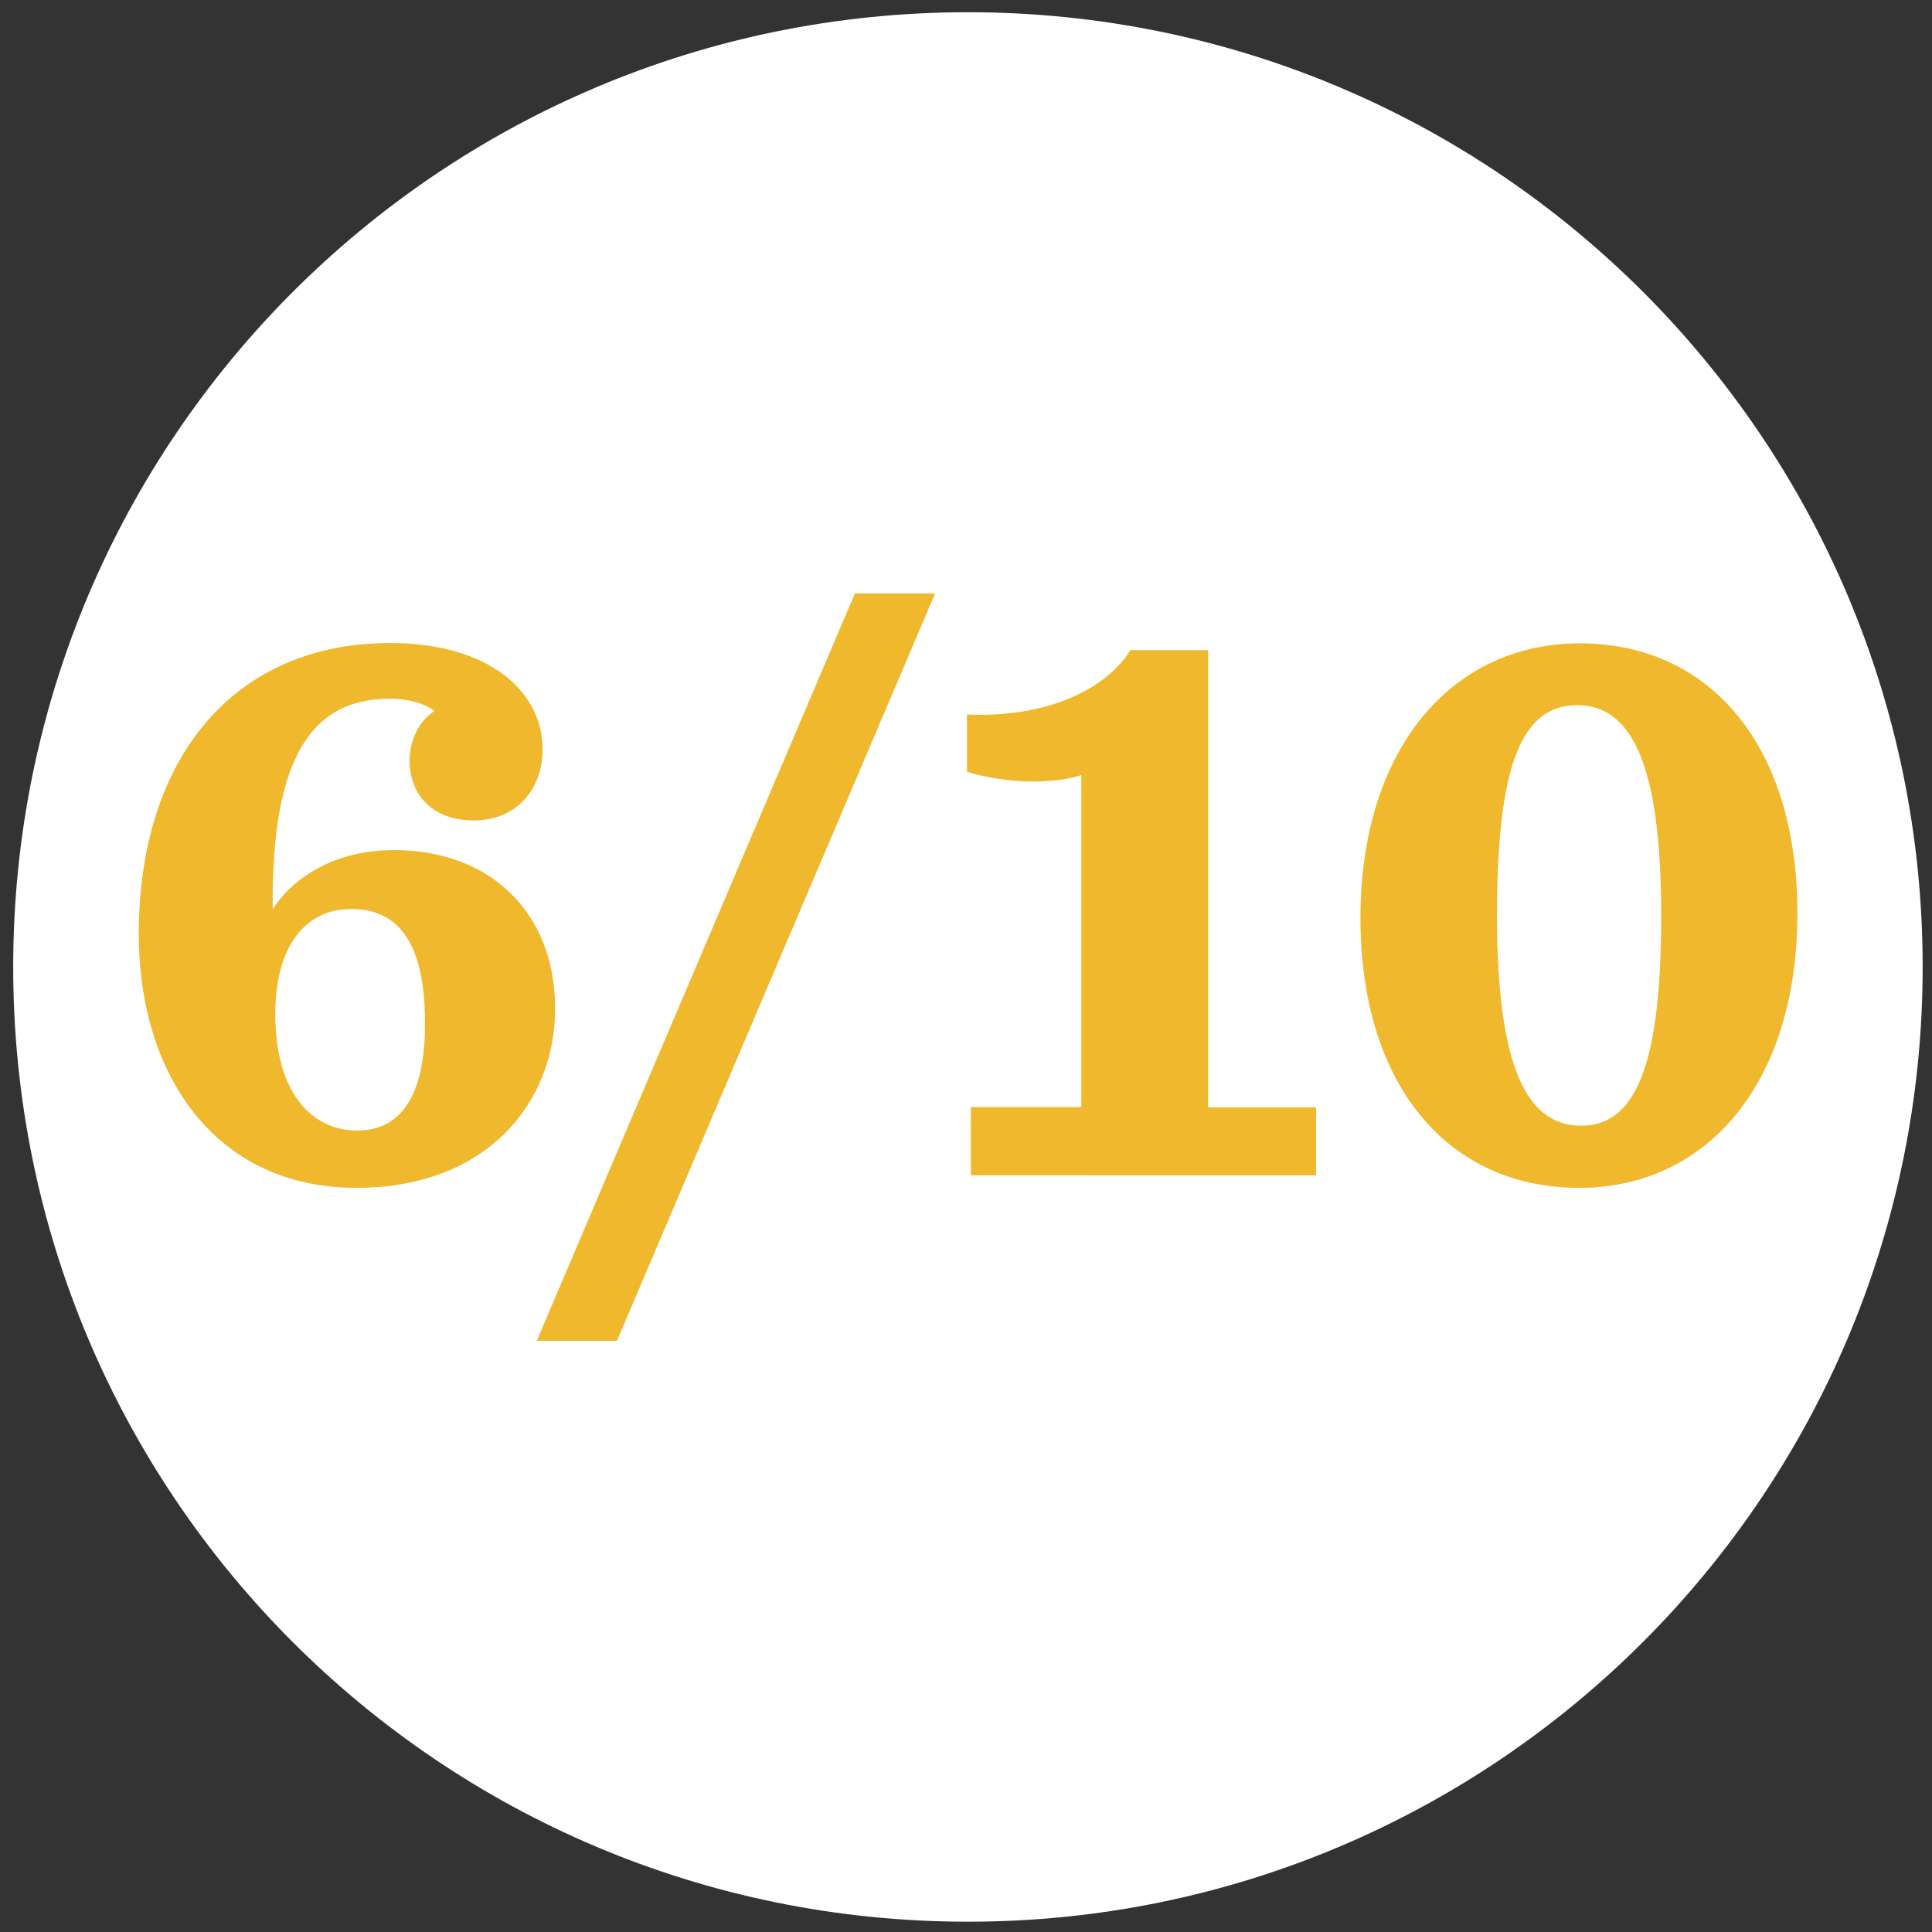 <?xml version="1.0" encoding="utf-8"?>
<!-- Generator: Adobe Illustrator 22.1.0, SVG Export Plug-In . SVG Version: 6.00 Build 0)  -->
<svg version="1.1" id="Layer_1" xmlns="http://www.w3.org/2000/svg" xmlns:xlink="http://www.w3.org/1999/xlink" x="0px" y="0px"
	 viewBox="0 0 600 600" style="enable-background:new 0 0 600 600;" xml:space="preserve">
<rect x="0" y="0" width="600" height="600" fill="#333333" stroke="none"/>
<style type="text/css">
	.st0{fill:#FFFFFF;}
	.st1{fill:#F0B82D;}
</style>
<path class="st0" d="M4.1,300.3C4.1,136.6,136.8,3.8,300.6,3.8c163.8,0,296.5,132.8,296.5,296.5S464.3,596.8,300.6,596.8
	C136.8,596.8,4.1,464.1,4.1,300.3"/>
<g>
	<g>
		<path class="st1" d="M122.3,264c29.7,0,50.1,19.1,50.1,49.3c0,29-21.1,55.6-61.7,55.6c-44,0-67.6-35.3-67.6-78.8
			c0-54.8,29.7-90.4,78-90.4c31,0,47.4,15.2,47.4,33c0,12.7-8.4,22.1-21.3,22.1c-13.5,0-20-8.6-20-18.5c0-6.6,3-12.4,7.7-15.5
			c-2.5-2-7.4-3.8-13.9-3.8c-23.9,0-36.8,17.8-36.3,65.3C92.1,271.1,105.7,264,122.3,264z M110.9,351.1c13.5,0,21.1-10.6,21.1-33.3
			c0-25.2-8.4-35.5-22.9-35.5c-14.2,0-23.6,11.4-23.6,32.7C85.5,339.7,97.1,351.1,110.9,351.1z"/>
		<path class="st1" d="M265.5,184.3h24.9l-98.8,232.1h-24.9L265.5,184.3z"/>
		<path class="st1" d="M301.5,343.8h34.3V240.7c-3.6,1.3-9.1,2-15.2,2c-6.9,0-15-1.3-20.3-3v-17.8c22.6,1,42.1-6.4,50.8-20h24.1v142
			h33.5v21.1H301.5V343.8z"/>
		<path class="st1" d="M422.5,285.1c0-52.3,28.2-85.3,68.1-85.3c40.7,0,67.6,32,67.6,83.8c0,52.6-27.9,85.3-67.8,85.3
			C449.6,368.9,422.5,336.9,422.5,285.1z M515.9,284.3c0-47.4-9.4-65.3-26.1-65.3c-17,0-24.9,18-24.9,65.3
			c0,47.4,9.4,65.3,26.1,65.3C507.7,349.6,515.9,331.6,515.9,284.3z"/>
	</g>
</g>
</svg>
